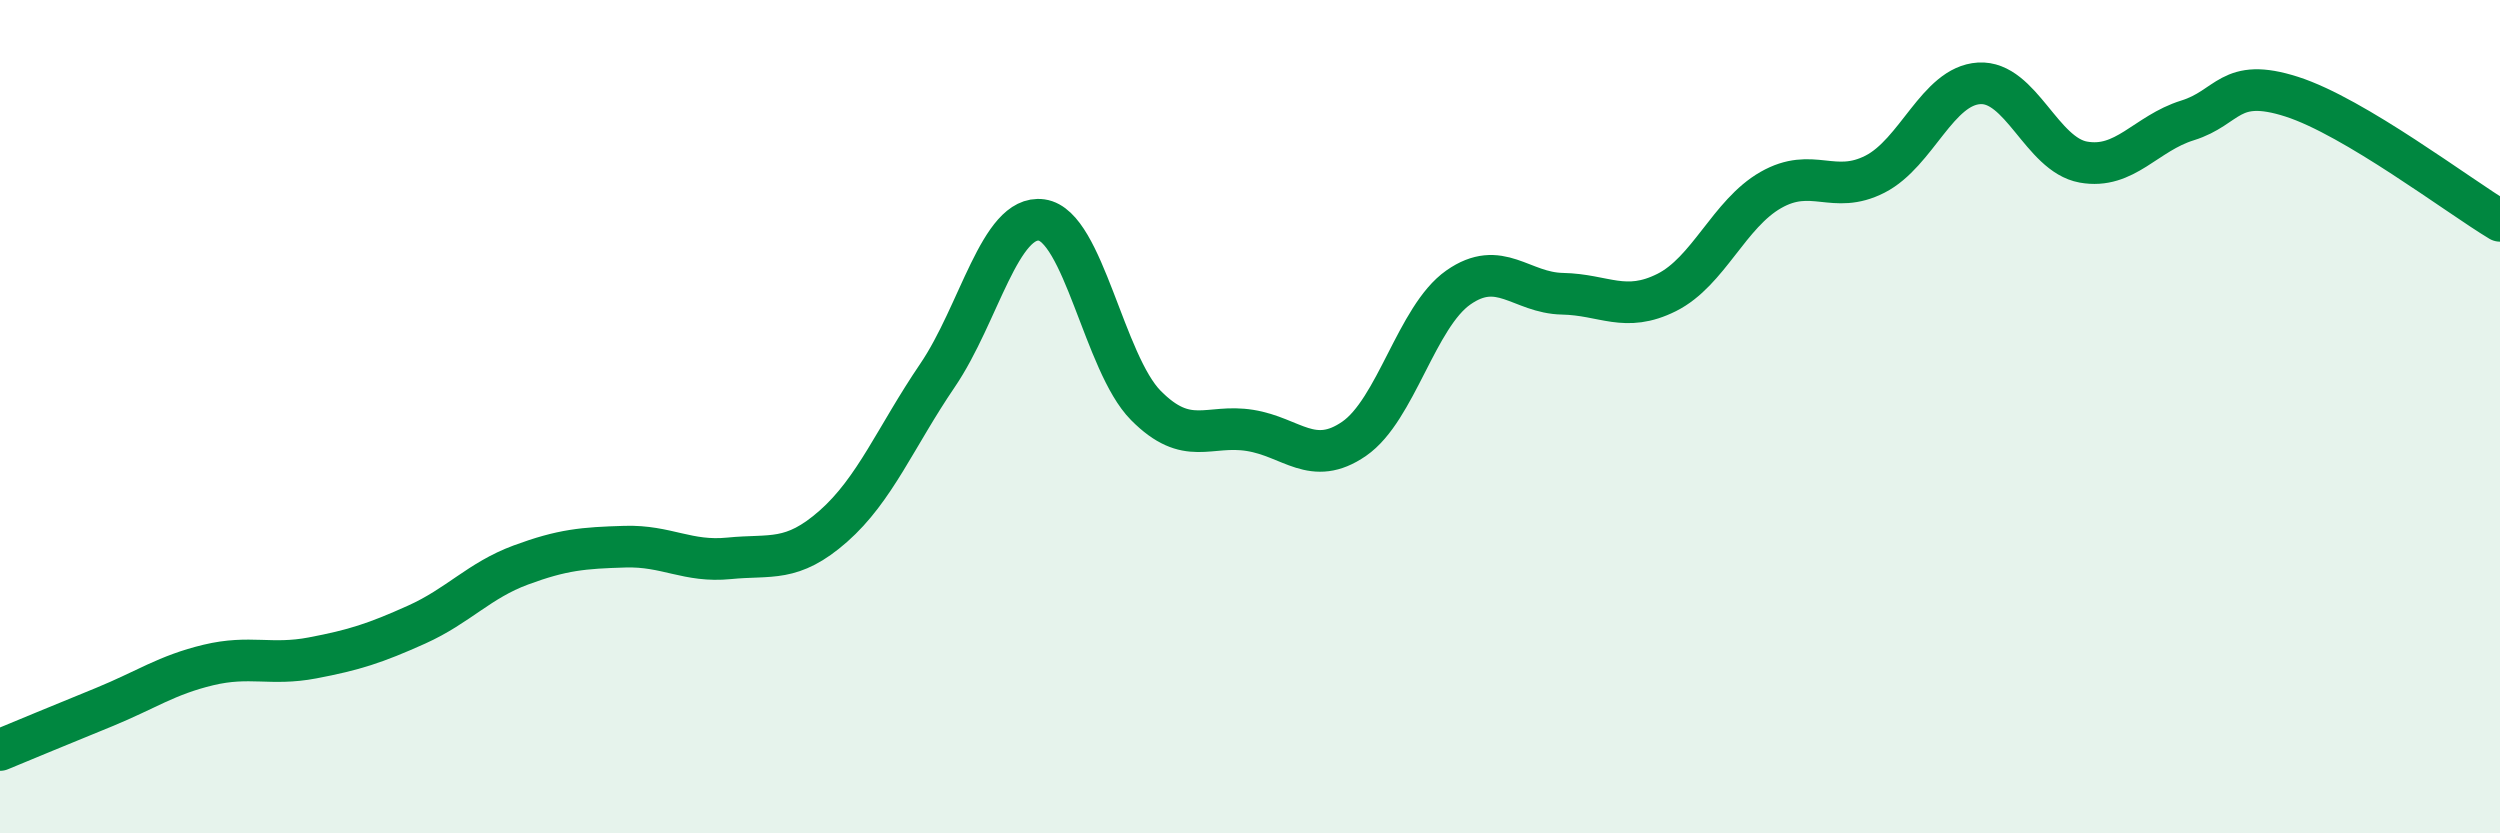 
    <svg width="60" height="20" viewBox="0 0 60 20" xmlns="http://www.w3.org/2000/svg">
      <path
        d="M 0,18 C 0.5,17.79 1.5,17.38 2.5,16.97 C 3.5,16.56 4,16.2 5,15.96 C 6,15.72 6.5,15.98 7.5,15.79 C 8.5,15.6 9,15.44 10,14.99 C 11,14.54 11.5,13.93 12.5,13.56 C 13.5,13.19 14,13.15 15,13.12 C 16,13.09 16.5,13.5 17.5,13.4 C 18.5,13.3 19,13.51 20,12.63 C 21,11.75 21.5,10.48 22.5,9.01 C 23.5,7.54 24,5.14 25,5.28 C 26,5.42 26.5,8.72 27.5,9.73 C 28.5,10.74 29,10.17 30,10.33 C 31,10.49 31.5,11.22 32.5,10.53 C 33.5,9.84 34,7.6 35,6.9 C 36,6.2 36.5,7.03 37.5,7.05 C 38.5,7.07 39,7.52 40,7.02 C 41,6.52 41.5,5.13 42.5,4.56 C 43.5,3.99 44,4.69 45,4.18 C 46,3.67 46.5,2.06 47.5,2 C 48.5,1.94 49,3.71 50,3.89 C 51,4.07 51.5,3.2 52.5,2.89 C 53.5,2.58 53.5,1.84 55,2.32 C 56.5,2.8 59,4.7 60,5.3L60 20L0 20Z"
        fill="#008740"
        opacity="0.1"
        stroke-linecap="round"
        stroke-linejoin="round"
      />
      <path
        d="M 0,18 C 0.5,17.79 1.5,17.38 2.5,16.97 C 3.5,16.56 4,16.2 5,15.96 C 6,15.72 6.5,15.98 7.5,15.79 C 8.5,15.6 9,15.44 10,14.99 C 11,14.54 11.5,13.93 12.5,13.56 C 13.5,13.19 14,13.15 15,13.12 C 16,13.09 16.5,13.5 17.5,13.4 C 18.5,13.3 19,13.51 20,12.63 C 21,11.75 21.5,10.48 22.5,9.01 C 23.5,7.54 24,5.14 25,5.28 C 26,5.42 26.5,8.72 27.5,9.73 C 28.5,10.74 29,10.17 30,10.33 C 31,10.49 31.5,11.22 32.5,10.53 C 33.5,9.84 34,7.6 35,6.9 C 36,6.2 36.5,7.03 37.5,7.05 C 38.5,7.07 39,7.52 40,7.02 C 41,6.52 41.5,5.13 42.5,4.56 C 43.5,3.99 44,4.69 45,4.18 C 46,3.67 46.5,2.06 47.5,2 C 48.5,1.94 49,3.71 50,3.89 C 51,4.07 51.5,3.2 52.5,2.89 C 53.5,2.58 53.5,1.84 55,2.32 C 56.5,2.8 59,4.7 60,5.3"
        stroke="#008740"
        stroke-width="1"
        fill="none"
        stroke-linecap="round"
        stroke-linejoin="round"
      />
    </svg>
  